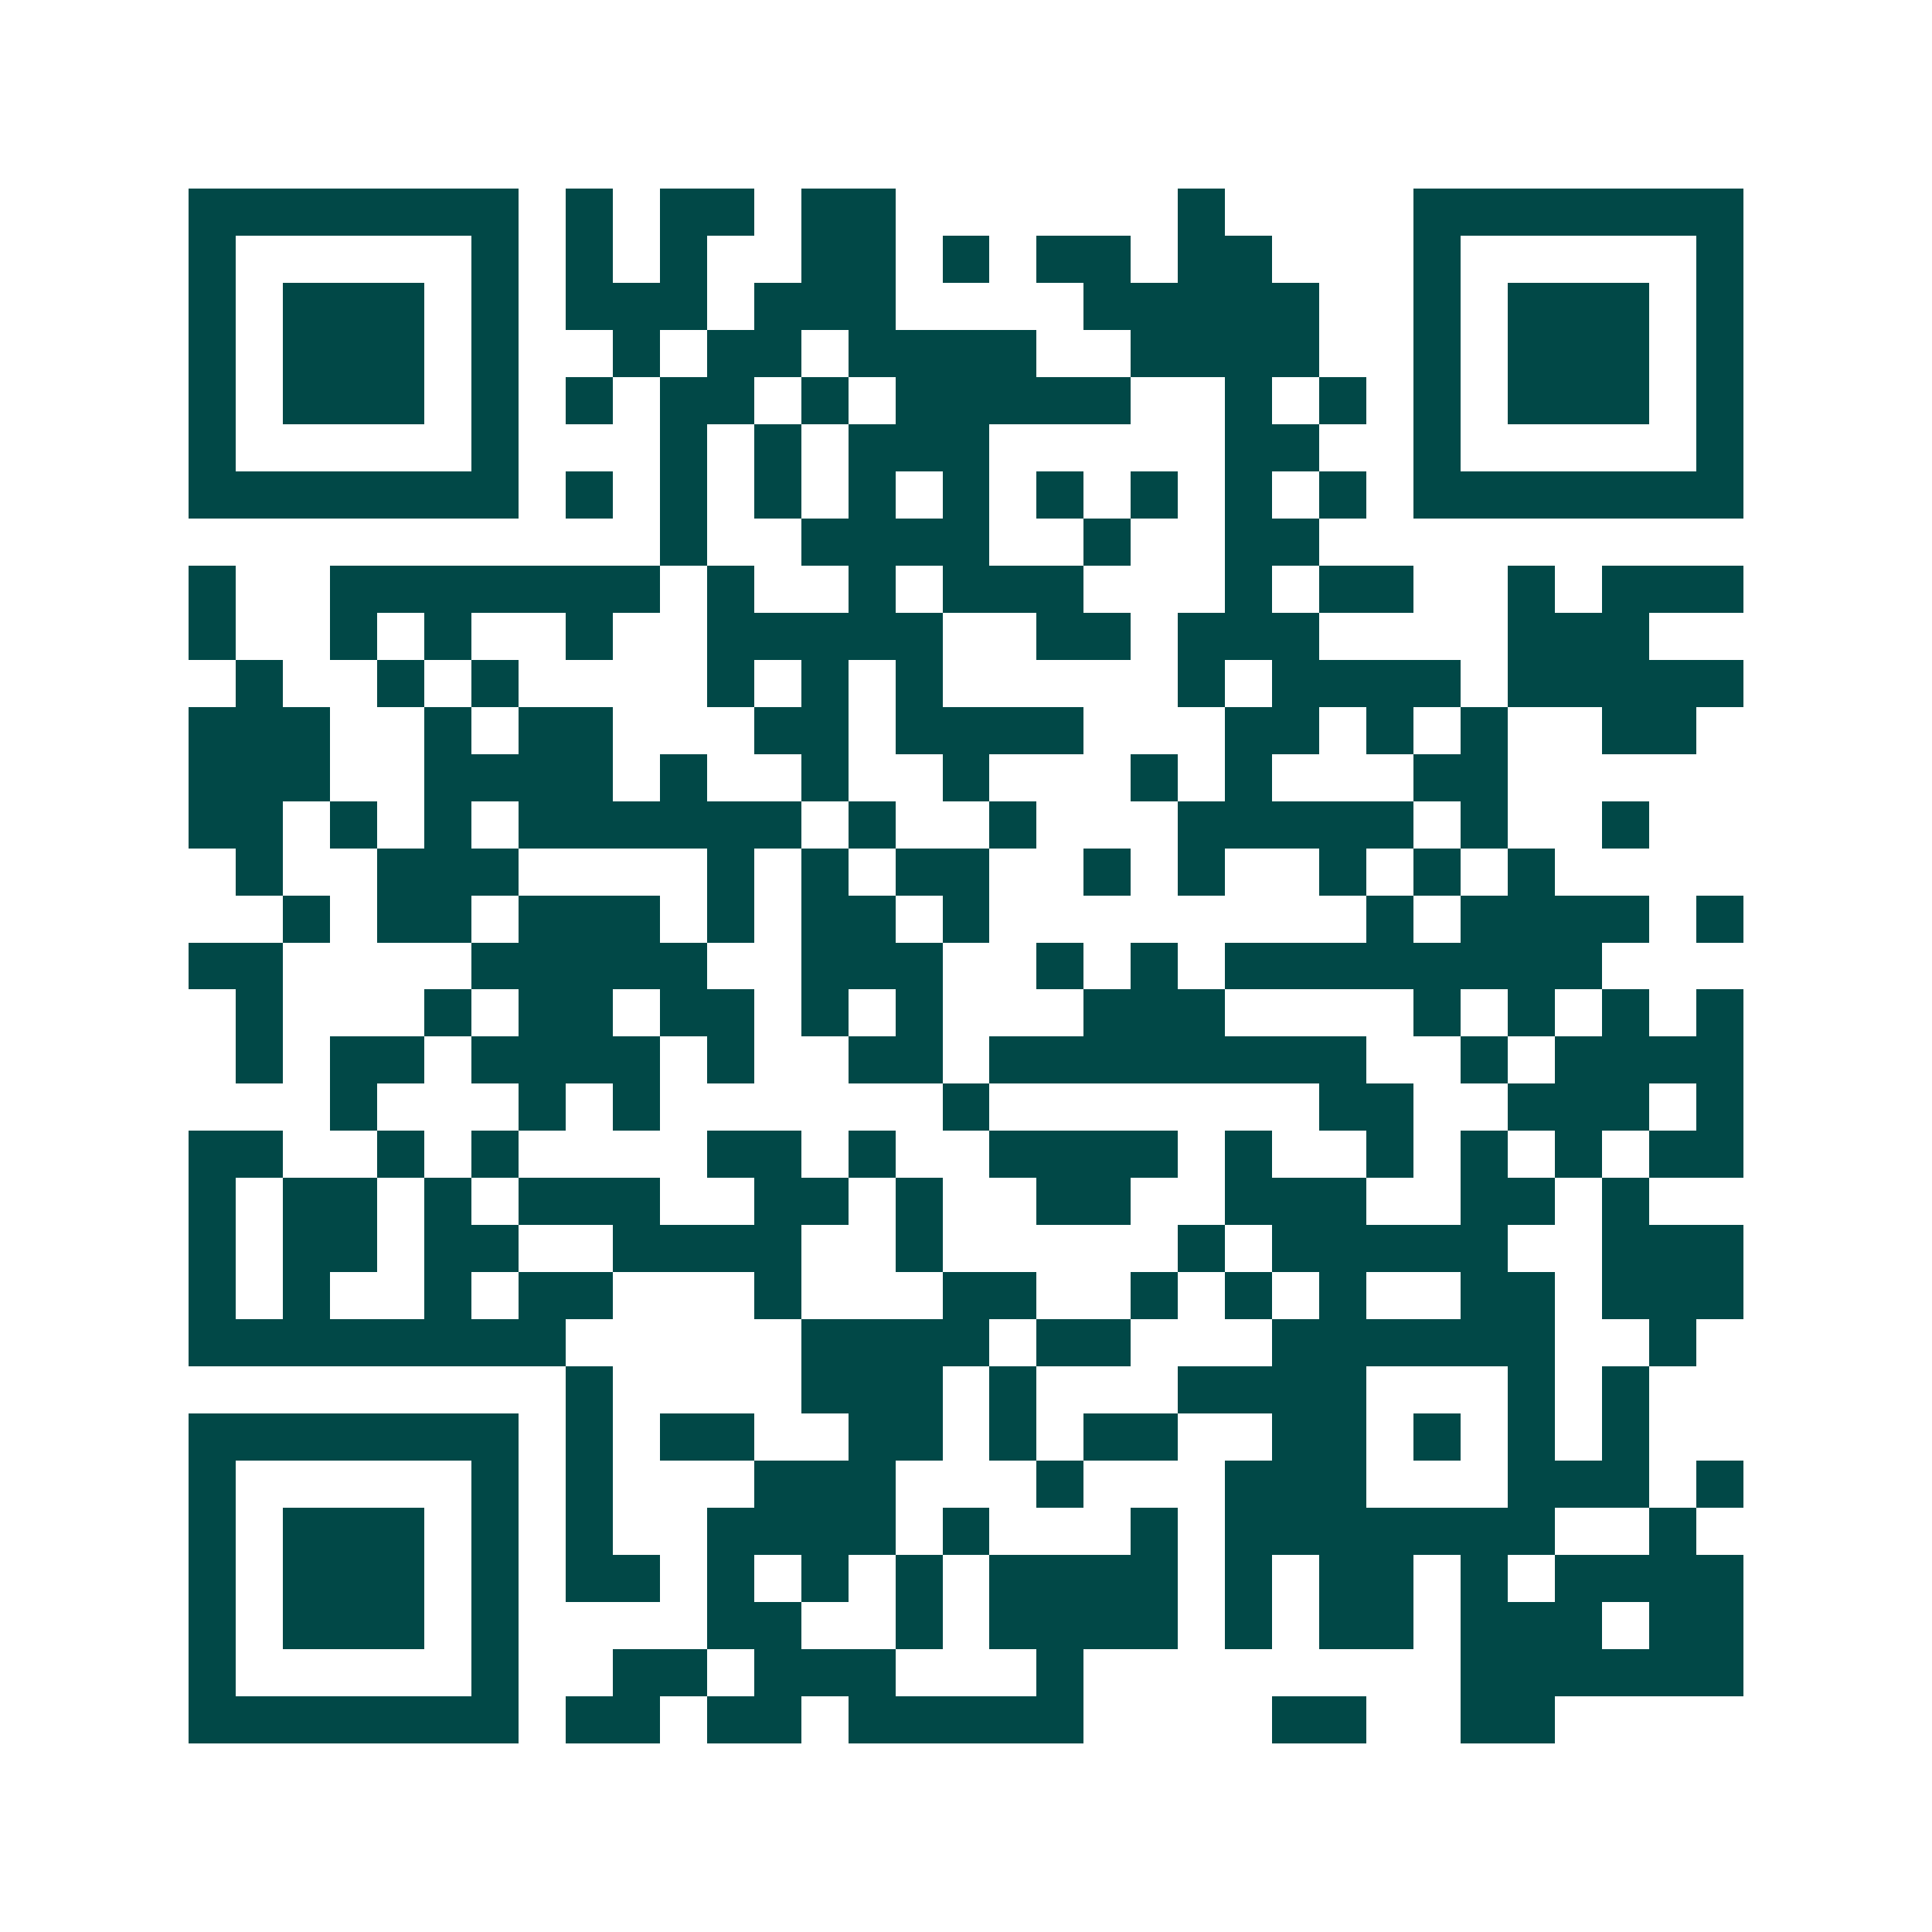 <svg xmlns="http://www.w3.org/2000/svg" width="200" height="200" viewBox="0 0 41 41" shape-rendering="crispEdges"><path fill="#ffffff" d="M0 0h41v41H0z"/><path stroke="#014847" d="M4 4.5h7m1 0h1m1 0h2m1 0h2m6 0h1m4 0h7M4 5.5h1m5 0h1m1 0h1m1 0h1m2 0h2m1 0h1m1 0h2m1 0h2m3 0h1m5 0h1M4 6.5h1m1 0h3m1 0h1m1 0h3m1 0h3m4 0h5m2 0h1m1 0h3m1 0h1M4 7.5h1m1 0h3m1 0h1m2 0h1m1 0h2m1 0h4m2 0h4m2 0h1m1 0h3m1 0h1M4 8.5h1m1 0h3m1 0h1m1 0h1m1 0h2m1 0h1m1 0h5m2 0h1m1 0h1m1 0h1m1 0h3m1 0h1M4 9.5h1m5 0h1m3 0h1m1 0h1m1 0h3m5 0h2m2 0h1m5 0h1M4 10.5h7m1 0h1m1 0h1m1 0h1m1 0h1m1 0h1m1 0h1m1 0h1m1 0h1m1 0h1m1 0h7M14 11.5h1m2 0h4m2 0h1m2 0h2M4 12.5h1m2 0h7m1 0h1m2 0h1m1 0h3m3 0h1m1 0h2m2 0h1m1 0h3M4 13.5h1m2 0h1m1 0h1m2 0h1m2 0h5m2 0h2m1 0h3m4 0h3M5 14.5h1m2 0h1m1 0h1m4 0h1m1 0h1m1 0h1m5 0h1m1 0h4m1 0h5M4 15.5h3m2 0h1m1 0h2m3 0h2m1 0h4m3 0h2m1 0h1m1 0h1m2 0h2M4 16.5h3m2 0h4m1 0h1m2 0h1m2 0h1m3 0h1m1 0h1m3 0h2M4 17.5h2m1 0h1m1 0h1m1 0h6m1 0h1m2 0h1m3 0h5m1 0h1m2 0h1M5 18.5h1m2 0h3m4 0h1m1 0h1m1 0h2m2 0h1m1 0h1m2 0h1m1 0h1m1 0h1M6 19.5h1m1 0h2m1 0h3m1 0h1m1 0h2m1 0h1m8 0h1m1 0h4m1 0h1M4 20.5h2m4 0h5m2 0h3m2 0h1m1 0h1m1 0h8M5 21.5h1m3 0h1m1 0h2m1 0h2m1 0h1m1 0h1m3 0h3m4 0h1m1 0h1m1 0h1m1 0h1M5 22.5h1m1 0h2m1 0h4m1 0h1m2 0h2m1 0h8m2 0h1m1 0h4M7 23.5h1m3 0h1m1 0h1m6 0h1m7 0h2m2 0h3m1 0h1M4 24.5h2m2 0h1m1 0h1m4 0h2m1 0h1m2 0h4m1 0h1m2 0h1m1 0h1m1 0h1m1 0h2M4 25.5h1m1 0h2m1 0h1m1 0h3m2 0h2m1 0h1m2 0h2m2 0h3m2 0h2m1 0h1M4 26.5h1m1 0h2m1 0h2m2 0h4m2 0h1m5 0h1m1 0h5m2 0h3M4 27.5h1m1 0h1m2 0h1m1 0h2m3 0h1m3 0h2m2 0h1m1 0h1m1 0h1m2 0h2m1 0h3M4 28.5h8m5 0h4m1 0h2m3 0h6m2 0h1M12 29.5h1m4 0h3m1 0h1m3 0h4m3 0h1m1 0h1M4 30.5h7m1 0h1m1 0h2m2 0h2m1 0h1m1 0h2m2 0h2m1 0h1m1 0h1m1 0h1M4 31.5h1m5 0h1m1 0h1m3 0h3m3 0h1m3 0h3m3 0h3m1 0h1M4 32.5h1m1 0h3m1 0h1m1 0h1m2 0h4m1 0h1m3 0h1m1 0h7m2 0h1M4 33.5h1m1 0h3m1 0h1m1 0h2m1 0h1m1 0h1m1 0h1m1 0h4m1 0h1m1 0h2m1 0h1m1 0h4M4 34.5h1m1 0h3m1 0h1m4 0h2m2 0h1m1 0h4m1 0h1m1 0h2m1 0h3m1 0h2M4 35.5h1m5 0h1m2 0h2m1 0h3m3 0h1m8 0h6M4 36.5h7m1 0h2m1 0h2m1 0h5m4 0h2m2 0h2"/></svg>
